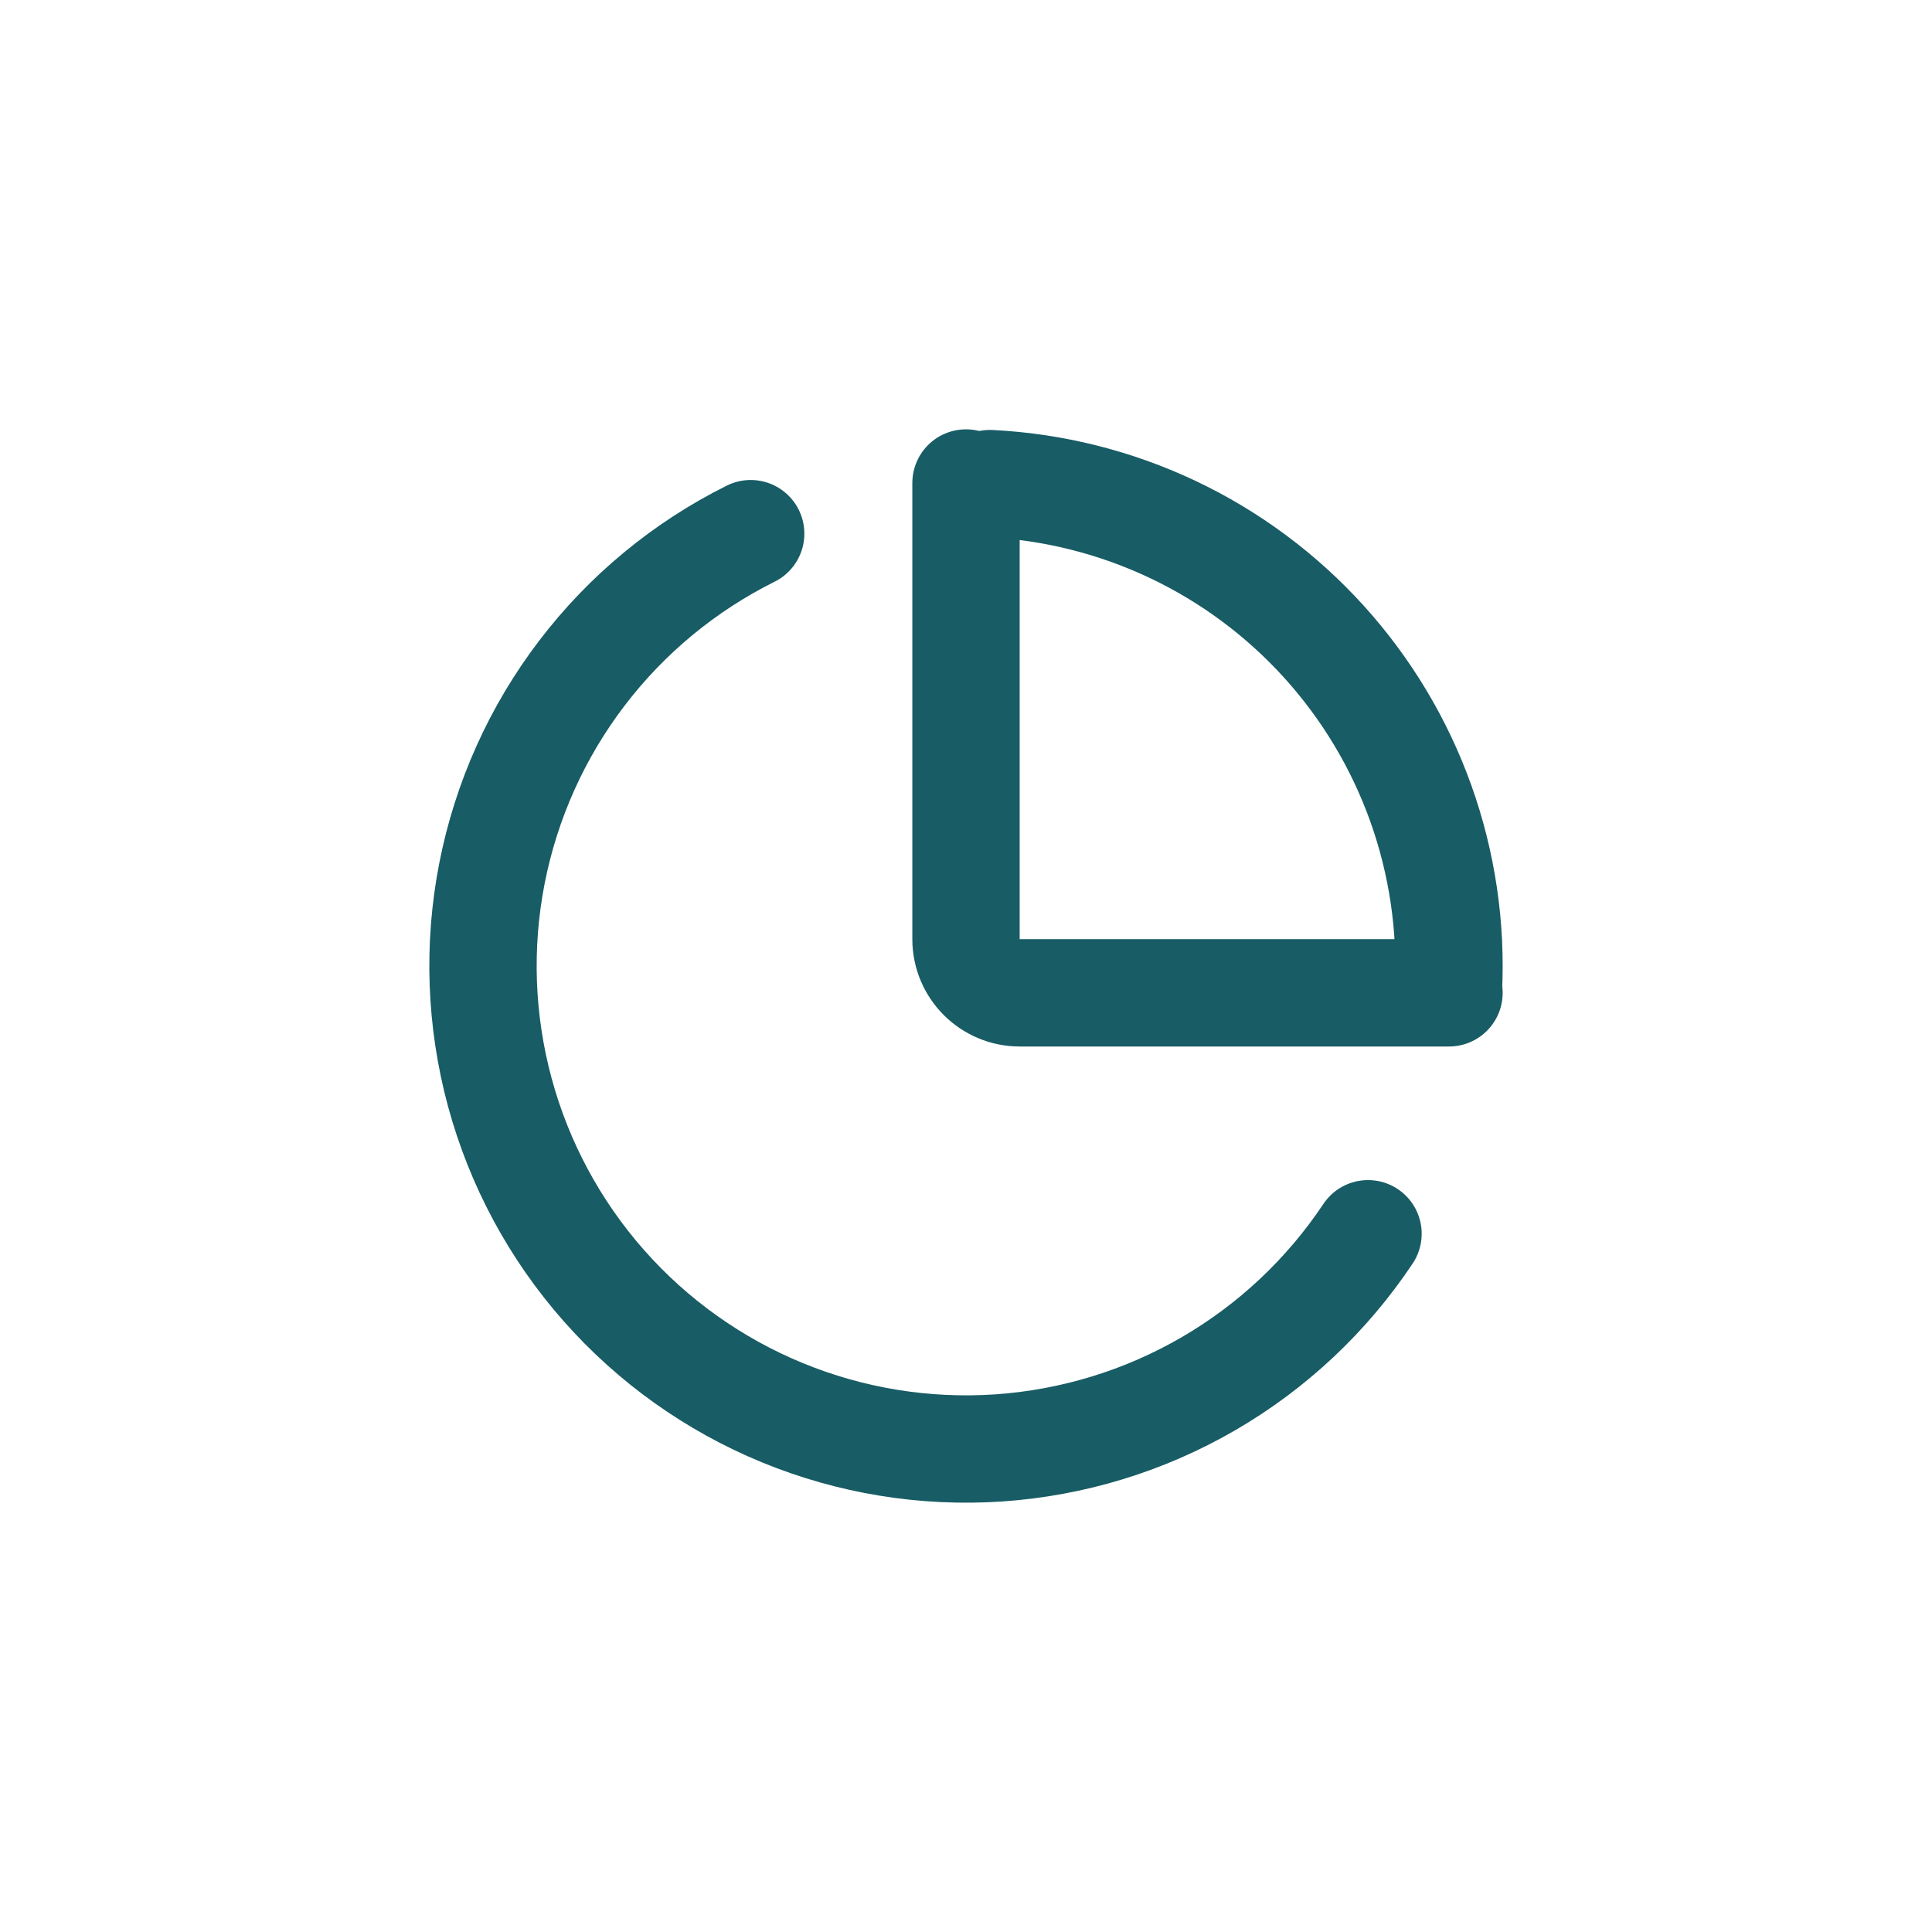 <svg width="36" height="36" viewBox="0 0 36 36" fill="none" xmlns="http://www.w3.org/2000/svg">
<path d="M13.988 9.944C12.753 10.559 11.676 11.449 10.84 12.547C10.004 13.644 9.432 14.919 9.167 16.273C8.902 17.627 8.953 19.024 9.314 20.356C9.675 21.687 10.337 22.918 11.25 23.953C12.162 24.987 13.3 25.798 14.576 26.323C15.852 26.848 17.231 27.073 18.608 26.98C19.984 26.886 21.321 26.478 22.514 25.786C23.708 25.094 24.726 24.137 25.491 22.989" stroke="#185C65" stroke-width="2" stroke-linecap="round"/>
<path d="M26.989 18.447C27.048 17.266 26.873 16.086 26.476 14.973C26.078 13.86 25.465 12.836 24.672 11.96C23.879 11.084 22.921 10.372 21.853 9.866C20.784 9.36 19.627 9.07 18.447 9.011" stroke="#185C65" stroke-width="2" stroke-linecap="round"/>
<path d="M18 9V17.5C18 18.052 18.448 18.5 19 18.5H27" stroke="#185C65" stroke-width="2" stroke-linecap="round"/>
</svg>
